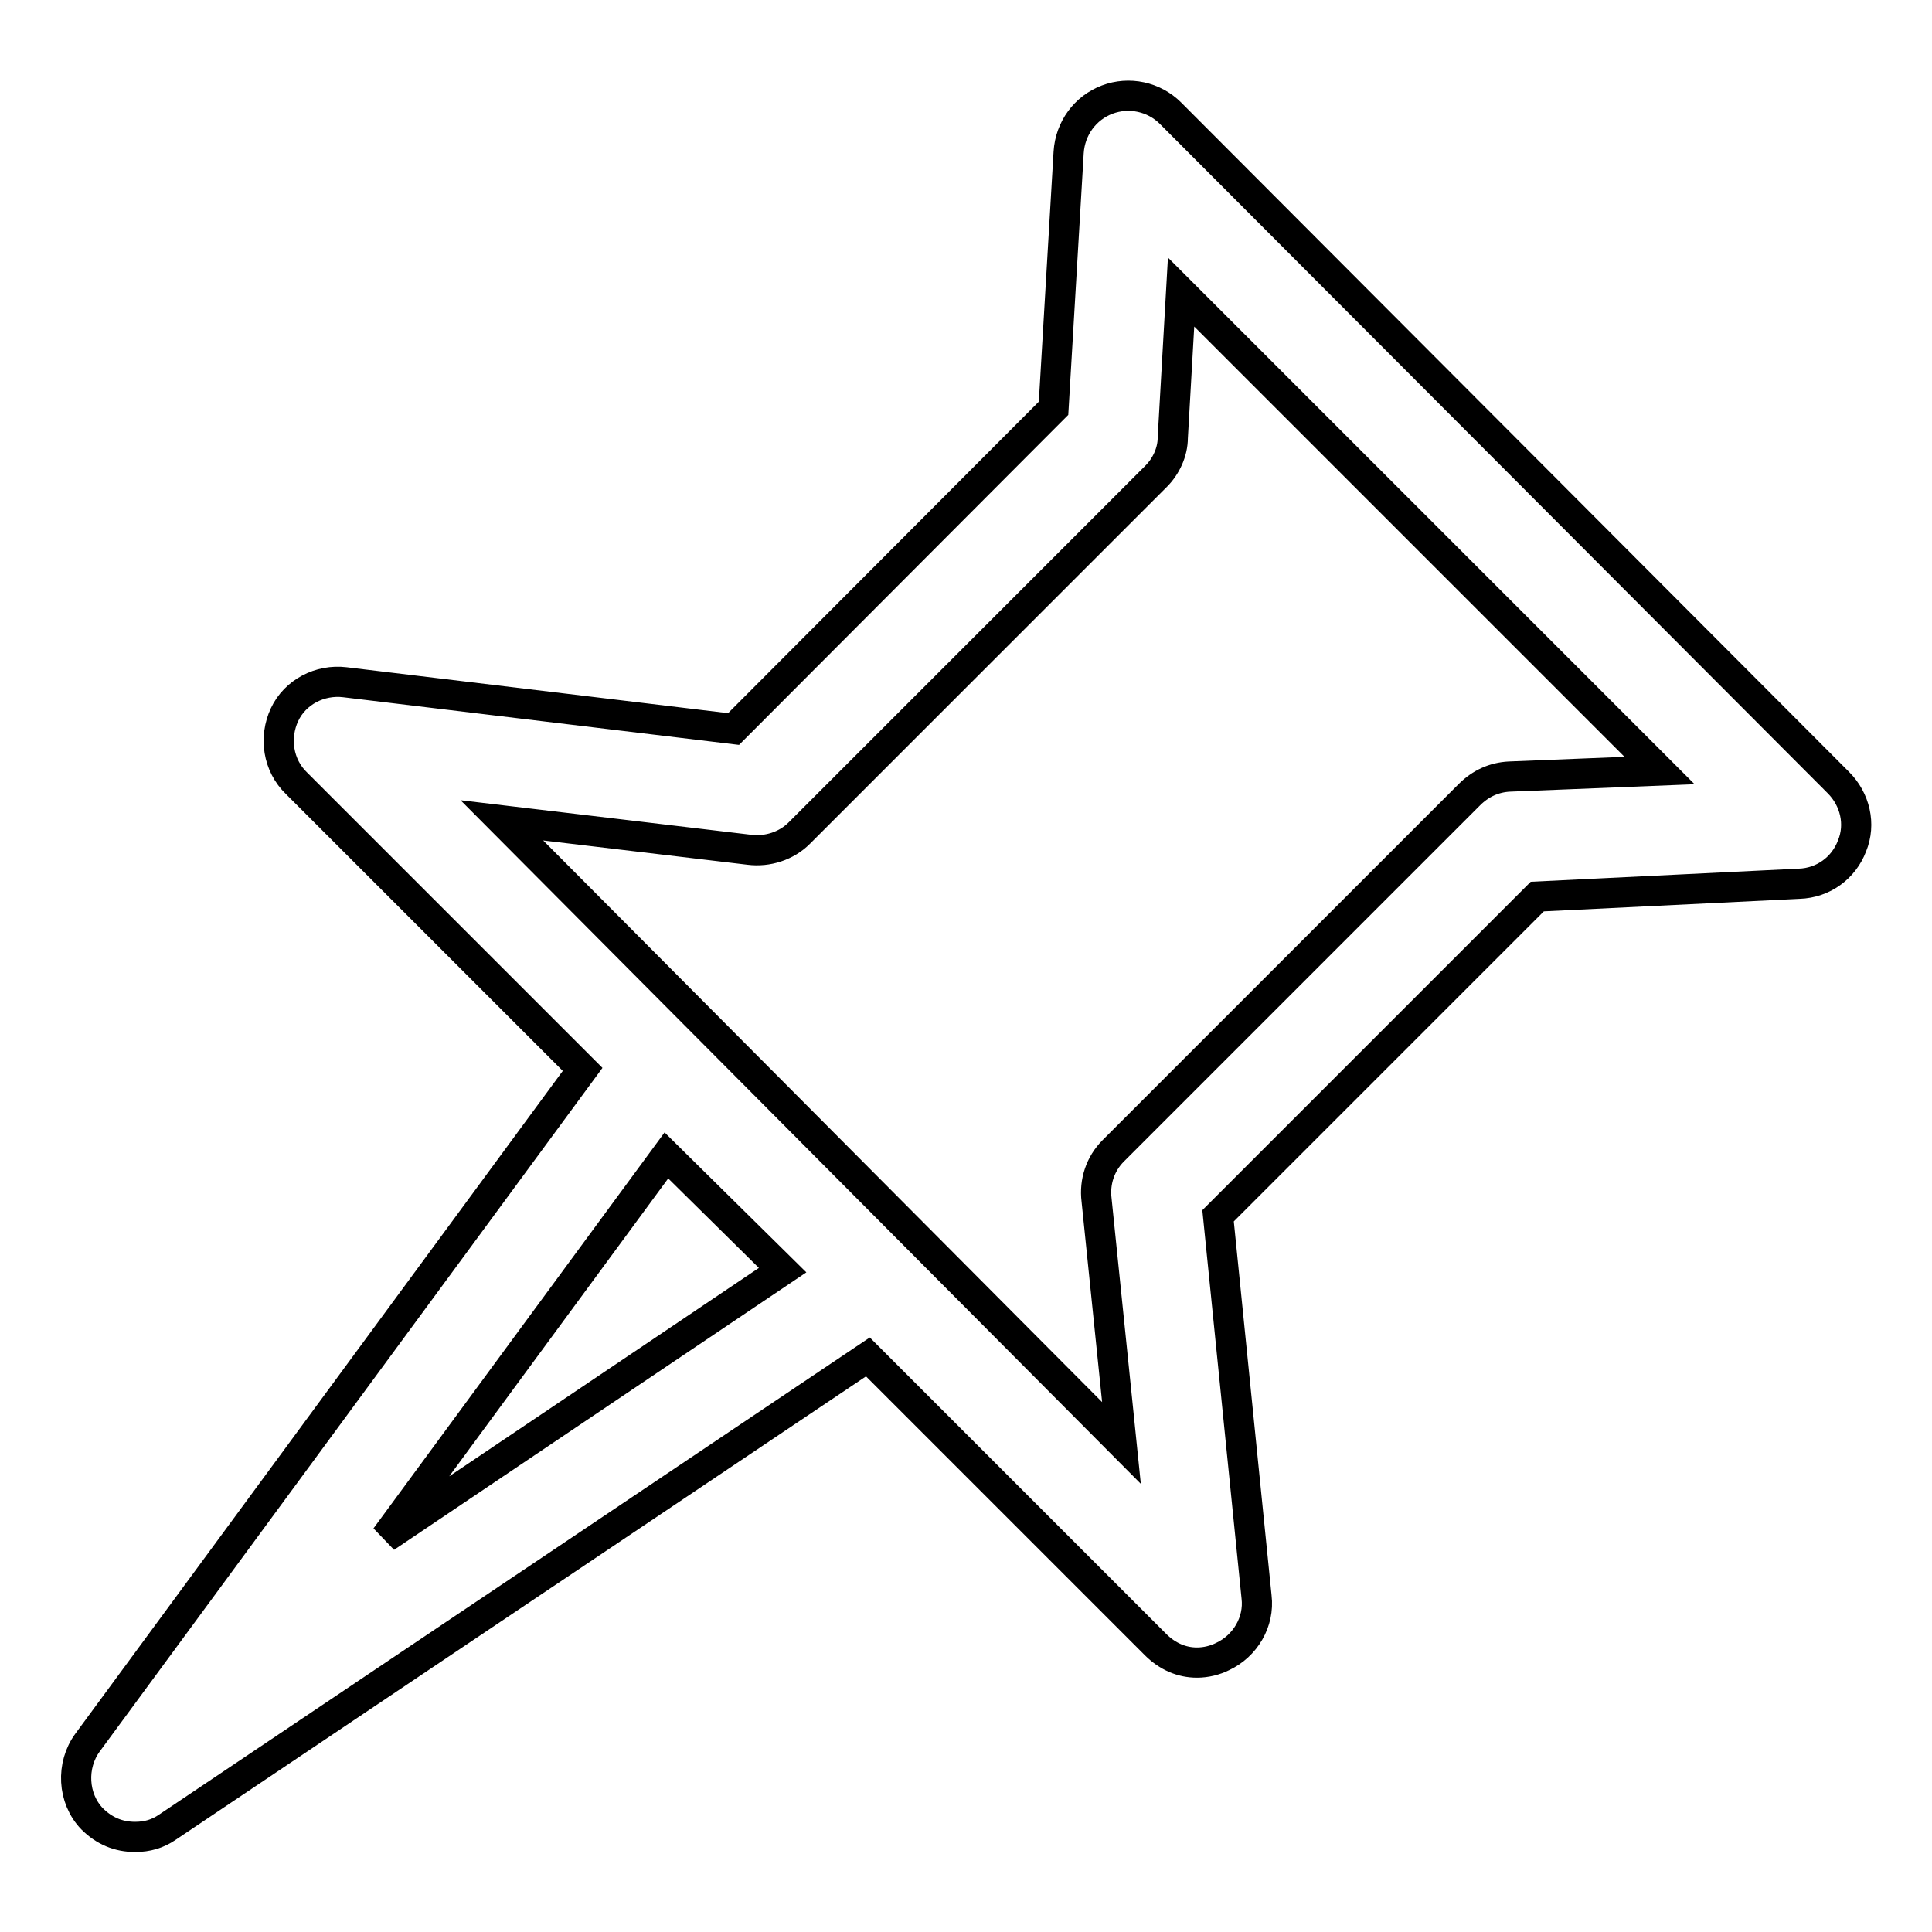 <?xml version="1.0" encoding="utf-8"?>
<!-- Svg Vector Icons : http://www.onlinewebfonts.com/icon -->
<!DOCTYPE svg PUBLIC "-//W3C//DTD SVG 1.1//EN" "http://www.w3.org/Graphics/SVG/1.1/DTD/svg11.dtd">
<svg version="1.1" xmlns="http://www.w3.org/2000/svg" xmlns:xlink="http://www.w3.org/1999/xlink" x="0px" y="0px" viewBox="0 0 256 256" enable-background="new 0 0 256 256" xml:space="preserve">
<g><g><g><path stroke-width="4" fill-opacity="0" stroke="#000000"  d="M155.1,15c-2.2-2.2-5.5-2.9-8.4-1.8c-2.9,1.1-4.9,3.8-5.1,7l-2,33.9L97.2,96.6l-51.5-6.2c-3.3-0.4-6.6,1.3-8,4.3c-1.4,3-0.9,6.7,1.6,9.1l37.9,37.9l-65.6,89.2c-2.2,3-2,7.4,0.6,10.1c1.6,1.6,3.5,2.4,5.7,2.4c1.6,0,3-0.4,4.3-1.3l92.8-62.3l38.1,38.1c1.6,1.6,3.5,2.4,5.5,2.4c1.2,0,2.4-0.3,3.4-0.8c3-1.4,4.9-4.6,4.5-7.9l-5.1-50.5l42.3-42.3l34.7-1.7c3.2-0.1,5.9-2.1,7-5c1.2-2.9,0.4-6.2-1.8-8.4L155.1,15z M51.1,203.7l37.2-50.6l15.4,15.2L51.1,203.7z M200,102.9c-2,0.1-3.8,0.9-5.3,2.4l-47.2,47.2c-1.7,1.7-2.5,4.1-2.2,6.5l3.3,32.2l-82.1-82.5l32.8,3.9c2.4,0.3,4.9-0.5,6.6-2.2l47.3-47.3c1.3-1.3,2.2-3.2,2.2-5.1l1.1-19.3l63.4,63.4L200,102.9z"/></g><g></g><g></g><g></g><g></g><g></g><g></g><g></g><g></g><g></g><g></g><g></g><g></g><g></g><g></g><g></g></g></g>
</svg>